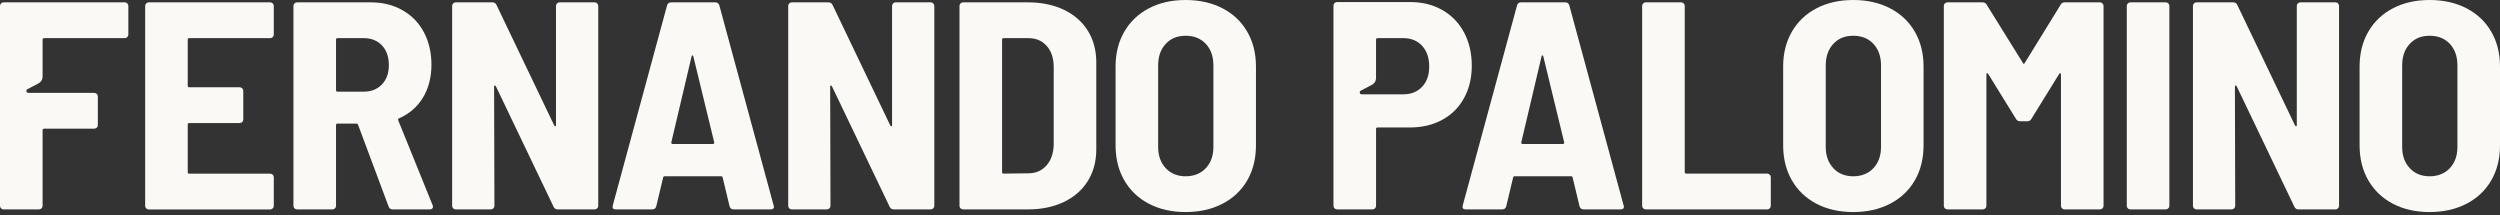<svg width="337" height="29" viewBox="0 0 337 29" fill="none" xmlns="http://www.w3.org/2000/svg">
<rect x="0" y="0" width="337" height="29" fill="#333333" stroke="none"/>
<g clip-path="url(#clip0_218_953)">
<path d="M36.763 5.001C36.667 5.096 36.554 5.142 36.419 5.142H25.51C25.375 5.142 25.306 5.209 25.306 5.342V11.562C25.306 11.694 25.372 11.762 25.51 11.762H32.307C32.442 11.762 32.558 11.808 32.652 11.903C32.745 11.997 32.795 12.108 32.795 12.241V16.109C32.795 16.241 32.748 16.355 32.652 16.447C32.555 16.541 32.442 16.587 32.307 16.587H25.51C25.375 16.587 25.306 16.655 25.306 16.788V23.208C25.306 23.34 25.372 23.408 25.51 23.408H36.419C36.554 23.408 36.67 23.454 36.763 23.548C36.857 23.643 36.907 23.754 36.907 23.886V27.755C36.907 27.887 36.86 28.001 36.763 28.093C36.667 28.187 36.554 28.233 36.419 28.233H20.057C19.922 28.233 19.806 28.187 19.712 28.093C19.615 28.001 19.568 27.887 19.568 27.755V0.795C19.568 0.662 19.615 0.549 19.712 0.457C19.806 0.365 19.922 0.316 20.057 0.316H36.419C36.554 0.316 36.67 0.362 36.763 0.457C36.857 0.552 36.907 0.662 36.907 0.795V4.663C36.907 4.796 36.86 4.909 36.763 5.001Z" fill="#FAF9F6"/>
<path d="M52.38 27.828L48.268 16.823C48.213 16.717 48.147 16.663 48.064 16.663H45.5C45.365 16.663 45.296 16.731 45.296 16.863V27.749C45.296 27.882 45.249 27.995 45.153 28.087C45.056 28.182 44.943 28.228 44.808 28.228H40.045C39.909 28.228 39.794 28.182 39.7 28.087C39.603 27.995 39.556 27.882 39.556 27.749V0.795C39.556 0.662 39.603 0.549 39.7 0.457C39.794 0.365 39.909 0.316 40.045 0.316H49.976C51.577 0.316 53.001 0.668 54.251 1.373C55.498 2.079 56.462 3.068 57.14 4.344C57.819 5.62 58.159 7.083 58.159 8.729C58.159 10.375 57.778 11.905 57.019 13.154C56.26 14.403 55.187 15.333 53.804 15.944C53.669 15.998 53.627 16.09 53.683 16.223L58.321 27.665C58.349 27.72 58.363 27.784 58.363 27.866C58.363 28.103 58.214 28.225 57.916 28.225H52.951C52.653 28.225 52.463 28.093 52.383 27.828H52.38ZM45.296 5.339V12.157C45.296 12.289 45.362 12.357 45.5 12.357H49.041C50.045 12.357 50.859 12.032 51.483 11.381C52.107 10.729 52.419 9.859 52.419 8.77C52.419 7.68 52.107 6.769 51.483 6.118C50.859 5.466 50.045 5.142 49.041 5.142H45.5C45.365 5.142 45.296 5.209 45.296 5.342V5.339Z" fill="#FAF9F6"/>
<path d="M75.089 0.457C75.183 0.365 75.299 0.316 75.434 0.316H80.155C80.291 0.316 80.407 0.362 80.5 0.457C80.594 0.552 80.644 0.662 80.644 0.795V27.749C80.644 27.882 80.597 27.995 80.5 28.087C80.404 28.182 80.291 28.228 80.155 28.228H75.191C74.921 28.228 74.73 28.109 74.622 27.868L66.849 11.64C66.793 11.562 66.741 11.521 66.686 11.521C66.631 11.521 66.606 11.575 66.606 11.681L66.647 27.749C66.647 27.882 66.6 27.995 66.504 28.087C66.407 28.182 66.294 28.228 66.159 28.228H61.437C61.302 28.228 61.186 28.182 61.092 28.087C60.995 27.995 60.949 27.882 60.949 27.749V0.795C60.949 0.662 60.995 0.549 61.092 0.457C61.186 0.365 61.302 0.316 61.437 0.316H66.363C66.633 0.316 66.824 0.435 66.931 0.676L74.705 16.904C74.76 16.982 74.813 17.023 74.868 17.023C74.923 17.023 74.948 16.969 74.948 16.863V0.795C74.948 0.662 74.995 0.549 75.092 0.457H75.089Z" fill="#FAF9F6"/>
<path d="M98.35 27.828L97.414 23.919C97.386 23.813 97.317 23.759 97.21 23.759H89.599C89.491 23.759 89.422 23.813 89.395 23.919L88.459 27.828C88.379 28.093 88.2 28.225 87.929 28.225H83.003C82.65 28.225 82.515 28.052 82.598 27.706L89.924 0.716C90.004 0.452 90.195 0.316 90.493 0.316H96.396C96.694 0.316 96.884 0.449 96.964 0.716L104.291 27.709L104.332 27.868C104.332 28.106 104.183 28.228 103.885 28.228H98.921C98.623 28.228 98.432 28.095 98.352 27.83L98.35 27.828ZM90.534 19.356C90.59 19.396 90.642 19.415 90.697 19.415H96.07C96.125 19.415 96.178 19.396 96.233 19.356C96.288 19.315 96.299 19.256 96.274 19.177L93.465 7.615C93.437 7.51 93.396 7.456 93.344 7.456C93.291 7.456 93.247 7.51 93.222 7.615L90.496 19.177C90.468 19.256 90.482 19.318 90.537 19.356H90.534Z" fill="#FAF9F6"/>
<path d="M120.39 0.457C120.484 0.365 120.6 0.316 120.735 0.316H125.457C125.592 0.316 125.708 0.362 125.802 0.457C125.896 0.552 125.946 0.662 125.946 0.795V27.749C125.946 27.882 125.899 27.995 125.802 28.087C125.705 28.182 125.592 28.228 125.457 28.228H120.493C120.222 28.228 120.032 28.109 119.924 27.868L112.15 11.64C112.095 11.562 112.043 11.521 111.987 11.521C111.932 11.521 111.907 11.575 111.907 11.681L111.949 27.749C111.949 27.882 111.902 27.995 111.805 28.087C111.709 28.182 111.596 28.228 111.46 28.228H106.739C106.603 28.228 106.488 28.182 106.394 28.087C106.297 27.995 106.25 27.882 106.25 27.749V0.795C106.25 0.662 106.297 0.549 106.394 0.457C106.488 0.365 106.603 0.316 106.739 0.316H111.665C111.935 0.316 112.125 0.435 112.233 0.676L120.007 16.904C120.062 16.982 120.114 17.023 120.17 17.023C120.225 17.023 120.25 16.969 120.25 16.863V0.795C120.25 0.662 120.297 0.549 120.393 0.457H120.39Z" fill="#FAF9F6"/>
<path d="M129.483 28.087C129.387 27.995 129.34 27.882 129.34 27.749V0.795C129.34 0.662 129.387 0.549 129.483 0.457C129.577 0.365 129.693 0.316 129.828 0.316H138.579C140.398 0.316 142.004 0.649 143.403 1.314C144.799 1.979 145.878 2.922 146.64 4.144C147.399 5.366 147.78 6.791 147.78 8.41V20.131C147.78 21.753 147.399 23.175 146.64 24.397C145.881 25.619 144.802 26.562 143.403 27.227C142.004 27.892 140.398 28.225 138.579 28.225H129.828C129.693 28.225 129.577 28.179 129.483 28.084V28.087ZM135.284 23.402L138.62 23.362C139.625 23.362 140.439 23.01 141.063 22.305C141.686 21.602 142.012 20.664 142.04 19.493V9.048C142.04 7.853 141.728 6.902 141.104 6.196C140.48 5.493 139.652 5.139 138.62 5.139H135.284C135.149 5.139 135.08 5.207 135.08 5.339V23.202C135.08 23.335 135.146 23.402 135.284 23.402Z" fill="#FAF9F6"/>
<path d="M154.877 27.468C153.453 26.725 152.347 25.673 151.56 24.319C150.774 22.962 150.379 21.383 150.379 19.574V8.969C150.379 7.188 150.771 5.62 151.56 4.266C152.347 2.909 153.453 1.86 154.877 1.116C156.301 0.373 157.951 0 159.822 0C161.693 0 163.349 0.373 164.787 1.116C166.225 1.86 167.337 2.911 168.123 4.266C168.91 5.62 169.304 7.191 169.304 8.969V19.574C169.304 21.383 168.91 22.964 168.123 24.319C167.337 25.673 166.225 26.725 164.787 27.468C163.349 28.211 161.693 28.584 159.822 28.584C157.951 28.584 156.301 28.211 154.877 27.468ZM162.549 22.664C163.228 21.934 163.567 20.983 163.567 19.812V8.807C163.567 7.612 163.228 6.647 162.549 5.917C161.87 5.188 160.962 4.82 159.822 4.82C158.683 4.82 157.813 5.185 157.137 5.917C156.458 6.65 156.119 7.612 156.119 8.807V19.812C156.119 20.983 156.458 21.932 157.137 22.664C157.816 23.397 158.71 23.762 159.822 23.762C160.935 23.762 161.87 23.397 162.549 22.664Z" fill="#FAF9F6"/>
<path d="M212.925 27.827L211.99 23.919C211.962 23.813 211.893 23.759 211.786 23.759H204.175C204.067 23.759 203.998 23.813 203.971 23.919L203.035 27.827C202.955 28.092 202.776 28.225 202.505 28.225H197.579C197.226 28.225 197.091 28.052 197.174 27.706L204.5 0.714C204.58 0.449 204.771 0.313 205.069 0.313H210.972C211.27 0.313 211.46 0.446 211.54 0.714L218.867 27.706L218.908 27.865C218.908 28.103 218.759 28.225 218.461 28.225H213.497C213.199 28.225 213.008 28.092 212.928 27.827H212.925ZM205.11 19.355C205.165 19.396 205.218 19.415 205.273 19.415H210.646C210.701 19.415 210.754 19.396 210.809 19.355C210.864 19.315 210.875 19.255 210.85 19.177L208.041 7.615C208.013 7.51 207.972 7.456 207.92 7.456C207.867 7.456 207.823 7.51 207.798 7.615L205.072 19.177C205.044 19.255 205.058 19.317 205.113 19.355H205.11Z" fill="#FAF9F6"/>
<path d="M221.505 28.087C221.408 27.995 221.362 27.882 221.362 27.749V0.795C221.362 0.662 221.408 0.549 221.505 0.457C221.599 0.365 221.715 0.316 221.85 0.316H226.613C226.748 0.316 226.864 0.362 226.958 0.457C227.052 0.552 227.102 0.662 227.102 0.795V23.202C227.102 23.335 227.168 23.402 227.306 23.402H238.214C238.35 23.402 238.466 23.448 238.559 23.543C238.653 23.637 238.703 23.748 238.703 23.881V27.749C238.703 27.882 238.656 27.995 238.559 28.087C238.463 28.182 238.35 28.228 238.214 28.228H221.853C221.718 28.228 221.602 28.182 221.508 28.087H221.505Z" fill="#FAF9F6"/>
<path d="M244.868 27.468C243.444 26.725 242.337 25.673 241.551 24.319C240.764 22.962 240.37 21.383 240.37 19.574V8.969C240.37 7.188 240.764 5.62 241.551 4.266C242.337 2.909 243.444 1.86 244.868 1.116C246.292 0.373 247.942 0 249.813 0C251.684 0 253.34 0.373 254.778 1.116C256.215 1.86 257.328 2.911 258.114 4.266C258.9 5.62 259.295 7.191 259.295 8.969V19.574C259.295 21.383 258.9 22.964 258.114 24.319C257.328 25.673 256.215 26.725 254.778 27.468C253.34 28.211 251.684 28.584 249.813 28.584C247.942 28.584 246.292 28.211 244.868 27.468ZM252.542 22.664C253.221 21.934 253.561 20.983 253.561 19.812V8.807C253.561 7.612 253.221 6.647 252.542 5.917C251.863 5.188 250.956 4.82 249.816 4.82C248.676 4.82 247.807 5.185 247.128 5.917C246.449 6.65 246.11 7.612 246.11 8.807V19.812C246.11 20.983 246.449 21.932 247.128 22.664C247.807 23.397 248.701 23.762 249.816 23.762C250.931 23.762 251.863 23.397 252.542 22.664Z" fill="#FAF9F6"/>
<path d="M278.347 0.316H283.069C283.204 0.316 283.32 0.362 283.414 0.457C283.508 0.552 283.558 0.662 283.558 0.795V27.749C283.558 27.882 283.511 27.995 283.414 28.087C283.317 28.182 283.204 28.228 283.069 28.228H278.306C278.171 28.228 278.055 28.182 277.961 28.087C277.864 27.995 277.818 27.882 277.818 27.749V10.046C277.818 9.94 277.79 9.881 277.738 9.867C277.682 9.854 277.63 9.886 277.575 9.967L273.83 16.028C273.722 16.241 273.532 16.347 273.261 16.347H272.326C272.055 16.347 271.865 16.241 271.755 16.028L268.01 9.967C267.955 9.889 267.902 9.854 267.847 9.867C267.792 9.881 267.767 9.94 267.767 10.046V27.749C267.767 27.882 267.72 27.995 267.624 28.087C267.527 28.182 267.414 28.228 267.279 28.228H262.516C262.38 28.228 262.264 28.182 262.171 28.087C262.074 27.995 262.027 27.882 262.027 27.749V0.795C262.027 0.662 262.074 0.549 262.171 0.457C262.267 0.365 262.38 0.316 262.516 0.316H267.237C267.508 0.316 267.698 0.422 267.806 0.635L272.69 8.491C272.77 8.651 272.853 8.651 272.933 8.491L277.776 0.635C277.884 0.422 278.074 0.316 278.345 0.316H278.347Z" fill="#FAF9F6"/>
<path d="M286.833 28.087C286.737 27.995 286.69 27.882 286.69 27.749V0.795C286.69 0.662 286.737 0.549 286.833 0.457C286.927 0.365 287.043 0.316 287.178 0.316H291.941C292.076 0.316 292.192 0.362 292.286 0.457C292.38 0.552 292.43 0.662 292.43 0.795V27.749C292.43 27.882 292.383 27.995 292.286 28.087C292.19 28.182 292.076 28.228 291.941 28.228H287.178C287.043 28.228 286.927 28.182 286.833 28.087Z" fill="#FAF9F6"/>
<path d="M309.749 0.457C309.843 0.365 309.959 0.316 310.094 0.316H314.816C314.951 0.316 315.067 0.362 315.161 0.457C315.254 0.552 315.304 0.662 315.304 0.795V27.749C315.304 27.882 315.257 27.995 315.161 28.087C315.064 28.182 314.951 28.228 314.816 28.228H309.851C309.581 28.228 309.39 28.109 309.283 27.868L301.509 11.64C301.454 11.562 301.401 11.521 301.346 11.521C301.291 11.521 301.266 11.575 301.266 11.681L301.307 27.749C301.307 27.882 301.26 27.995 301.164 28.087C301.067 28.182 300.954 28.228 300.819 28.228H296.097C295.962 28.228 295.846 28.182 295.752 28.087C295.656 27.995 295.609 27.882 295.609 27.749V0.795C295.609 0.662 295.656 0.549 295.752 0.457C295.849 0.365 295.962 0.316 296.097 0.316H301.023C301.294 0.316 301.484 0.435 301.592 0.676L309.365 16.904C309.421 16.982 309.473 17.023 309.528 17.023C309.583 17.023 309.608 16.969 309.608 16.863V0.795C309.608 0.662 309.655 0.549 309.752 0.457H309.749Z" fill="#FAF9F6"/>
<path d="M322.57 27.468C321.146 26.725 320.039 25.673 319.253 24.319C318.467 22.962 318.072 21.383 318.072 19.574V8.969C318.072 7.188 318.464 5.62 319.253 4.266C320.039 2.909 321.146 1.86 322.57 1.116C323.994 0.373 325.641 0 327.515 0C329.389 0 331.042 0.373 332.48 1.116C333.918 1.86 335.03 2.911 335.819 4.266C336.605 5.62 337 7.191 337 8.969V19.574C337 21.383 336.605 22.964 335.819 24.319C335.032 25.673 333.92 26.725 332.48 27.468C331.042 28.211 329.386 28.584 327.515 28.584C325.644 28.584 323.994 28.211 322.57 27.468ZM330.242 22.664C330.921 21.934 331.26 20.983 331.26 19.812V8.807C331.26 7.612 330.921 6.647 330.242 5.917C329.563 5.188 328.655 4.82 327.515 4.82C326.376 4.82 325.506 5.185 324.83 5.917C324.151 6.65 323.812 7.612 323.812 8.807V19.812C323.812 20.983 324.151 21.932 324.83 22.664C325.509 23.397 326.403 23.762 327.515 23.762C328.627 23.762 329.563 23.397 330.242 22.664Z" fill="#FAF9F6"/>
<path d="M197.356 4.382C196.663 3.079 195.686 2.071 194.425 1.352C193.164 0.633 191.718 0.276 190.09 0.276H180.241C180.106 0.276 179.99 0.322 179.896 0.416C179.799 0.511 179.752 0.622 179.752 0.754V27.747C179.752 27.879 179.799 27.992 179.896 28.084C179.99 28.179 180.106 28.225 180.241 28.225H185.004C185.139 28.225 185.255 28.179 185.349 28.084C185.443 27.992 185.492 27.879 185.492 27.747V17.38C185.492 17.247 185.558 17.18 185.696 17.18H190.093C191.721 17.18 193.167 16.833 194.428 16.144C195.689 15.452 196.666 14.476 197.359 13.214C198.051 11.951 198.396 10.497 198.396 8.848C198.396 7.199 198.051 5.685 197.359 4.382H197.356ZM191.699 11.7C191.061 12.378 190.214 12.716 189.154 12.716H183.561C183.282 12.716 183.188 12.351 183.434 12.222L184.946 11.427C185.283 11.251 185.489 10.908 185.489 10.535V5.339C185.489 5.228 185.581 5.139 185.694 5.139H189.154C190.211 5.139 191.061 5.485 191.699 6.174C192.336 6.866 192.656 7.796 192.656 8.967C192.656 10.137 192.336 11.021 191.699 11.697V11.7Z" fill="#FAF9F6"/>
<path d="M17.157 0.457C17.06 0.365 16.947 0.316 16.811 0.316H0.488C0.353 0.316 0.237 0.362 0.143 0.457C0.047 0.552 0 0.662 0 0.795V27.749C0 27.882 0.047 27.995 0.143 28.087C0.237 28.182 0.353 28.228 0.488 28.228H5.252C5.387 28.228 5.503 28.182 5.596 28.087C5.69 27.995 5.74 27.882 5.74 27.749V17.544C5.74 17.433 5.831 17.344 5.944 17.344H12.7C12.835 17.344 12.951 17.298 13.045 17.204C13.139 17.112 13.188 16.998 13.188 16.866V12.998C13.188 12.865 13.141 12.752 13.045 12.66C12.948 12.568 12.835 12.519 12.7 12.519H5.944C5.944 12.519 5.933 12.519 5.928 12.519H3.822C3.543 12.519 3.45 12.154 3.695 12.024L5.196 11.235C5.533 11.059 5.74 10.716 5.74 10.343V5.342C5.74 5.231 5.831 5.142 5.944 5.142H16.811C16.947 5.142 17.063 5.096 17.157 5.001C17.25 4.909 17.3 4.796 17.3 4.663V0.795C17.3 0.662 17.253 0.549 17.157 0.457Z" fill="#FAF9F6"/>
</g>
<defs>
<clipPath id="clip0_218_953">
<rect width="337" height="28.681" fill="white"/>
</clipPath>
</defs>
</svg>
